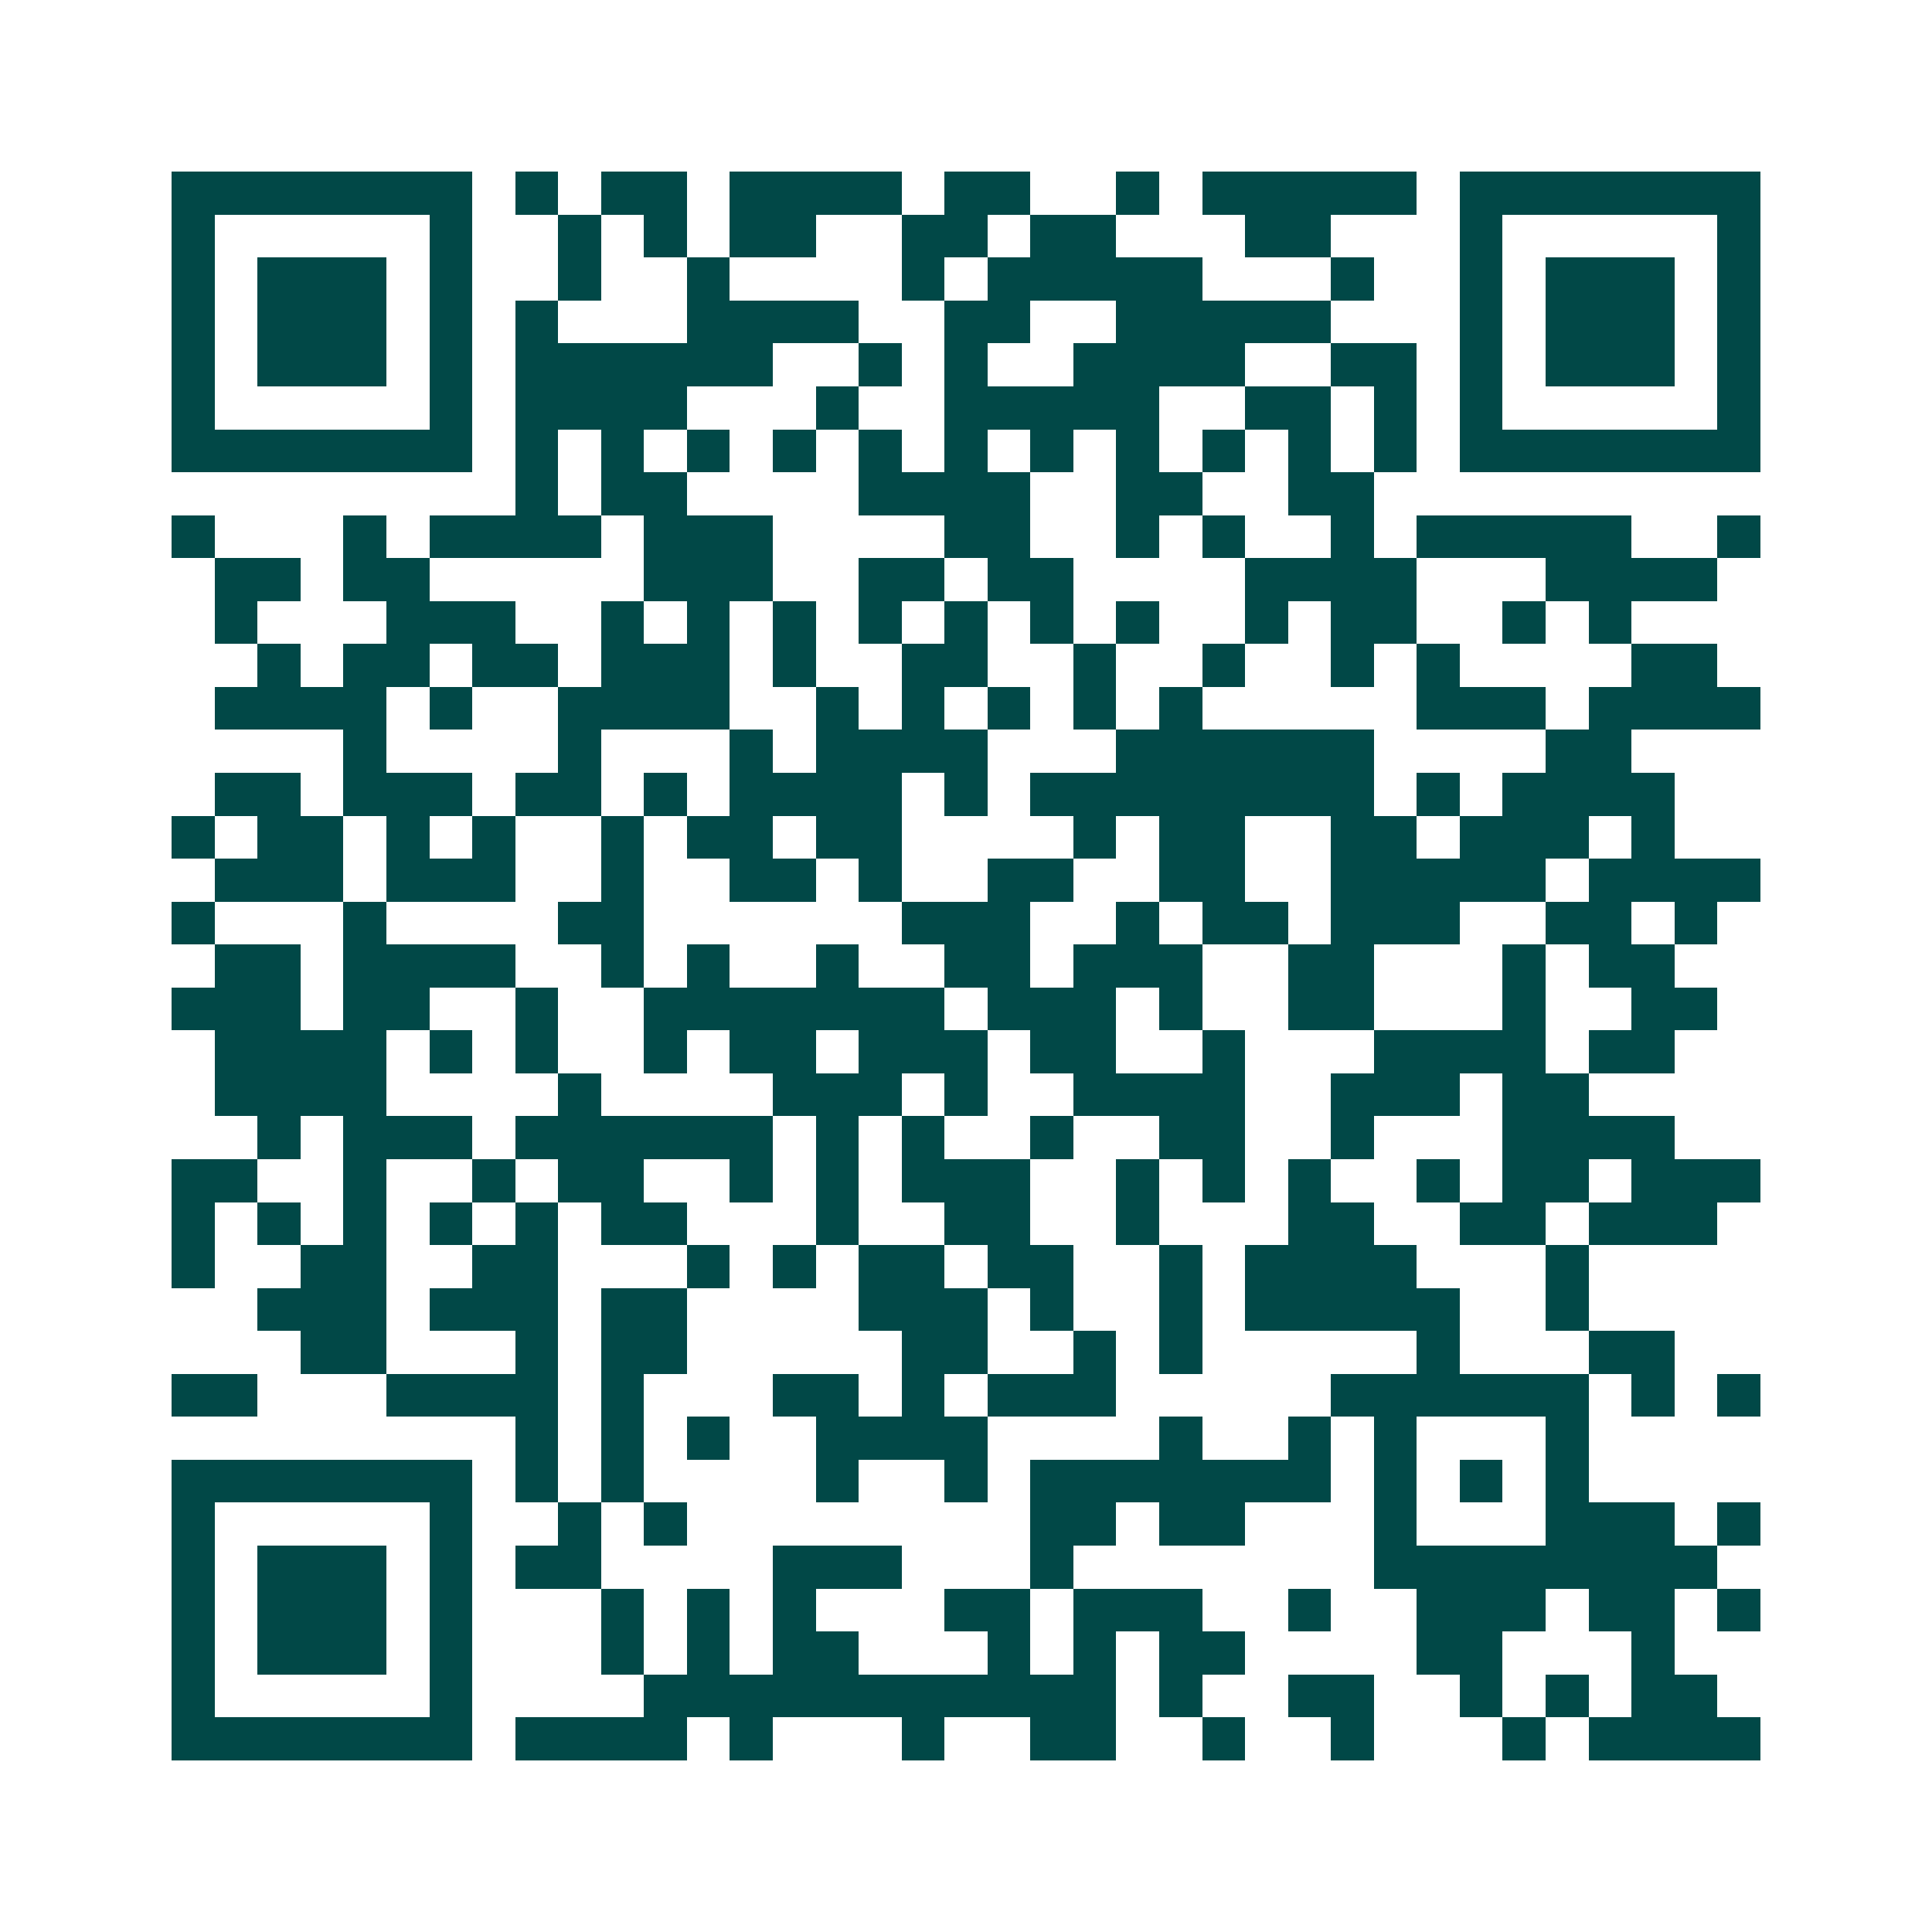 <svg xmlns="http://www.w3.org/2000/svg" width="200" height="200" viewBox="0 0 45 45" shape-rendering="crispEdges"><path fill="#ffffff" d="M0 0h45v45H0z"/><path stroke="#014847" d="M4 4.5h7m1 0h1m1 0h2m1 0h4m1 0h2m2 0h1m1 0h5m1 0h7M4 5.5h1m5 0h1m2 0h1m1 0h1m1 0h2m2 0h2m1 0h2m3 0h2m3 0h1m5 0h1M4 6.5h1m1 0h3m1 0h1m2 0h1m2 0h1m4 0h1m1 0h5m3 0h1m2 0h1m1 0h3m1 0h1M4 7.5h1m1 0h3m1 0h1m1 0h1m3 0h4m2 0h2m2 0h5m3 0h1m1 0h3m1 0h1M4 8.5h1m1 0h3m1 0h1m1 0h6m2 0h1m1 0h1m2 0h4m2 0h2m1 0h1m1 0h3m1 0h1M4 9.5h1m5 0h1m1 0h4m3 0h1m2 0h5m2 0h2m1 0h1m1 0h1m5 0h1M4 10.5h7m1 0h1m1 0h1m1 0h1m1 0h1m1 0h1m1 0h1m1 0h1m1 0h1m1 0h1m1 0h1m1 0h1m1 0h7M12 11.5h1m1 0h2m4 0h4m2 0h2m2 0h2M4 12.5h1m3 0h1m1 0h4m1 0h3m4 0h2m2 0h1m1 0h1m2 0h1m1 0h5m2 0h1M5 13.5h2m1 0h2m5 0h3m2 0h2m1 0h2m4 0h4m3 0h4M5 14.5h1m3 0h3m2 0h1m1 0h1m1 0h1m1 0h1m1 0h1m1 0h1m1 0h1m2 0h1m1 0h2m2 0h1m1 0h1M6 15.5h1m1 0h2m1 0h2m1 0h3m1 0h1m2 0h2m2 0h1m2 0h1m2 0h1m1 0h1m4 0h2M5 16.5h4m1 0h1m2 0h4m2 0h1m1 0h1m1 0h1m1 0h1m1 0h1m5 0h3m1 0h4M8 17.5h1m4 0h1m3 0h1m1 0h4m3 0h6m4 0h2M5 18.5h2m1 0h3m1 0h2m1 0h1m1 0h4m1 0h1m1 0h8m1 0h1m1 0h4M4 19.5h1m1 0h2m1 0h1m1 0h1m2 0h1m1 0h2m1 0h2m4 0h1m1 0h2m2 0h2m1 0h3m1 0h1M5 20.5h3m1 0h3m2 0h1m2 0h2m1 0h1m2 0h2m2 0h2m2 0h5m1 0h4M4 21.5h1m3 0h1m4 0h2m6 0h3m2 0h1m1 0h2m1 0h3m2 0h2m1 0h1M5 22.5h2m1 0h4m2 0h1m1 0h1m2 0h1m2 0h2m1 0h3m2 0h2m3 0h1m1 0h2M4 23.5h3m1 0h2m2 0h1m2 0h7m1 0h3m1 0h1m2 0h2m3 0h1m2 0h2M5 24.5h4m1 0h1m1 0h1m2 0h1m1 0h2m1 0h3m1 0h2m2 0h1m3 0h4m1 0h2M5 25.5h4m4 0h1m4 0h3m1 0h1m2 0h4m2 0h3m1 0h2M6 26.5h1m1 0h3m1 0h6m1 0h1m1 0h1m2 0h1m2 0h2m2 0h1m3 0h4M4 27.5h2m2 0h1m2 0h1m1 0h2m2 0h1m1 0h1m1 0h3m2 0h1m1 0h1m1 0h1m2 0h1m1 0h2m1 0h3M4 28.5h1m1 0h1m1 0h1m1 0h1m1 0h1m1 0h2m3 0h1m2 0h2m2 0h1m3 0h2m2 0h2m1 0h3M4 29.5h1m2 0h2m2 0h2m3 0h1m1 0h1m1 0h2m1 0h2m2 0h1m1 0h4m3 0h1M6 30.5h3m1 0h3m1 0h2m4 0h3m1 0h1m2 0h1m1 0h5m2 0h1M7 31.5h2m3 0h1m1 0h2m5 0h2m2 0h1m1 0h1m5 0h1m3 0h2M4 32.5h2m3 0h4m1 0h1m3 0h2m1 0h1m1 0h3m5 0h6m1 0h1m1 0h1M12 33.5h1m1 0h1m1 0h1m2 0h4m4 0h1m2 0h1m1 0h1m3 0h1M4 34.5h7m1 0h1m1 0h1m4 0h1m2 0h1m1 0h7m1 0h1m1 0h1m1 0h1M4 35.5h1m5 0h1m2 0h1m1 0h1m8 0h2m1 0h2m3 0h1m3 0h3m1 0h1M4 36.5h1m1 0h3m1 0h1m1 0h2m4 0h3m3 0h1m7 0h8M4 37.5h1m1 0h3m1 0h1m3 0h1m1 0h1m1 0h1m3 0h2m1 0h3m2 0h1m2 0h3m1 0h2m1 0h1M4 38.5h1m1 0h3m1 0h1m3 0h1m1 0h1m1 0h2m3 0h1m1 0h1m1 0h2m4 0h2m3 0h1M4 39.5h1m5 0h1m4 0h11m1 0h1m2 0h2m2 0h1m1 0h1m1 0h2M4 40.5h7m1 0h4m1 0h1m3 0h1m2 0h2m2 0h1m2 0h1m3 0h1m1 0h4"/></svg>

